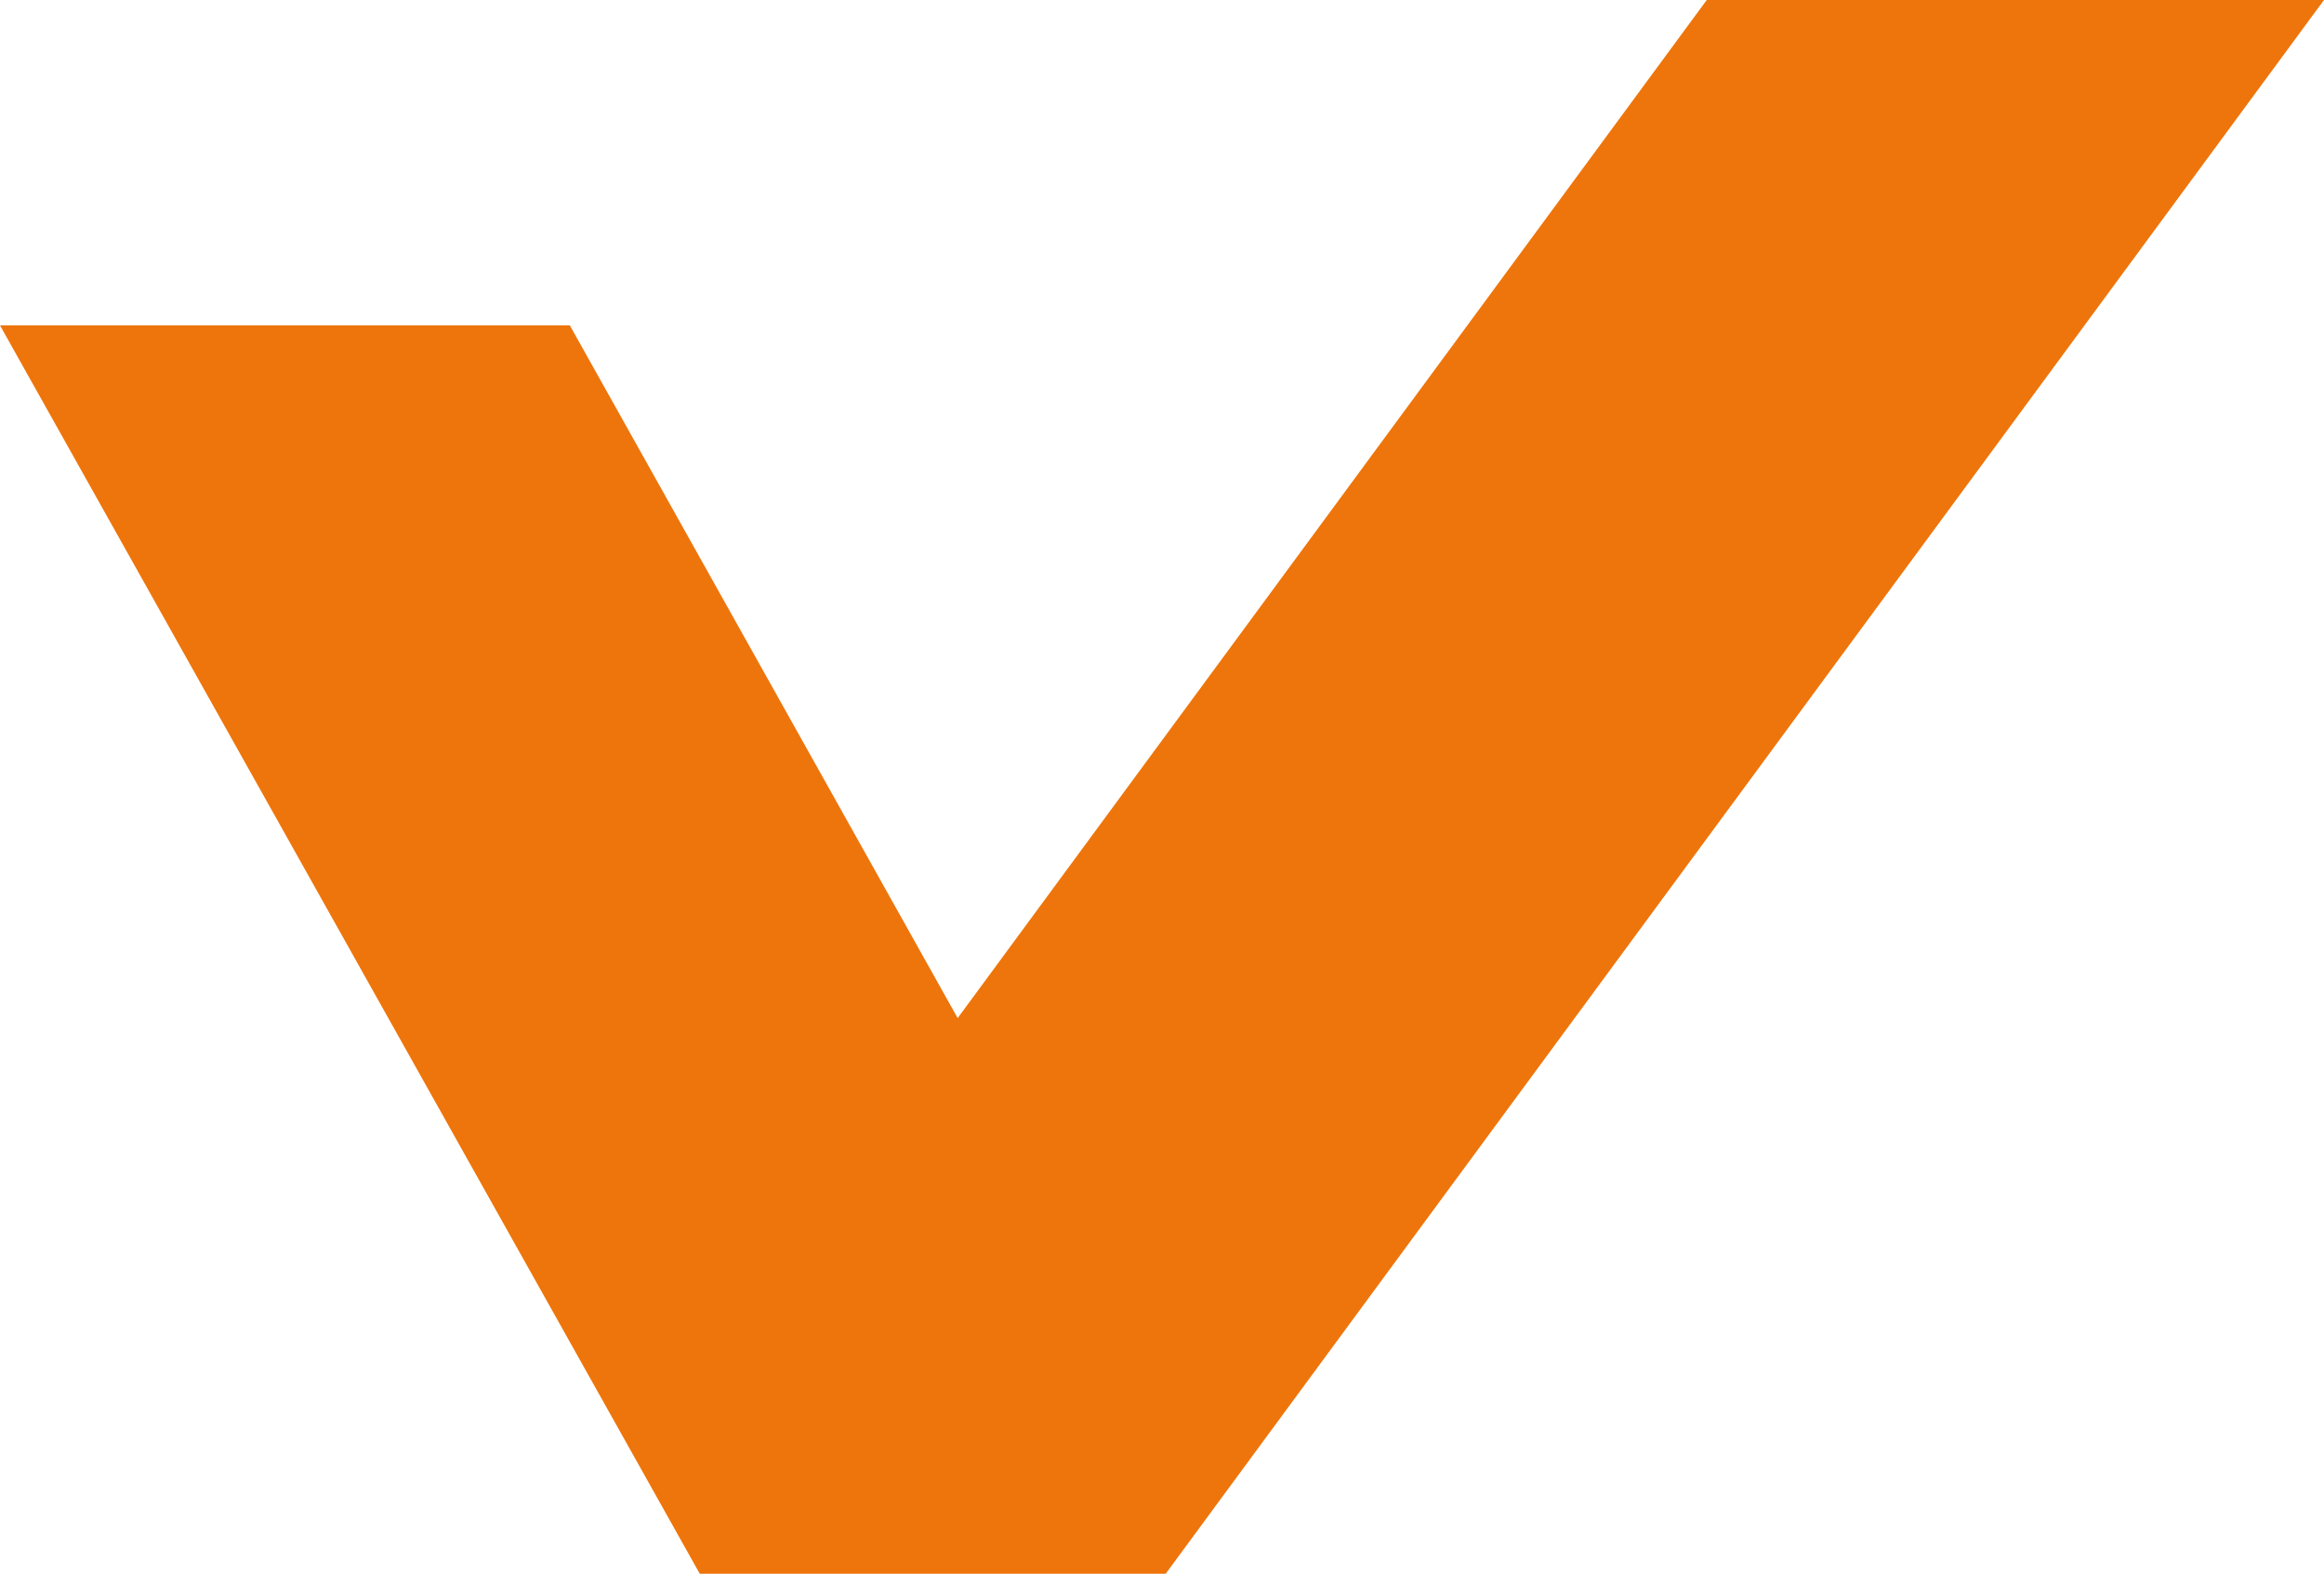 <svg xmlns="http://www.w3.org/2000/svg" viewBox="0 0 84.79 57.41"><defs><style>.cls-1{fill:#ee750b;}</style></defs><g id="Ebene_2" data-name="Ebene 2"><g id="Ebene_1-2" data-name="Ebene 1"><polygon class="cls-1" points="62.27 0 34.94 37.14 20.79 11.87 0 11.87 25.53 57.41 42.53 57.41 84.79 0 62.27 0"></polygon></g></g></svg>